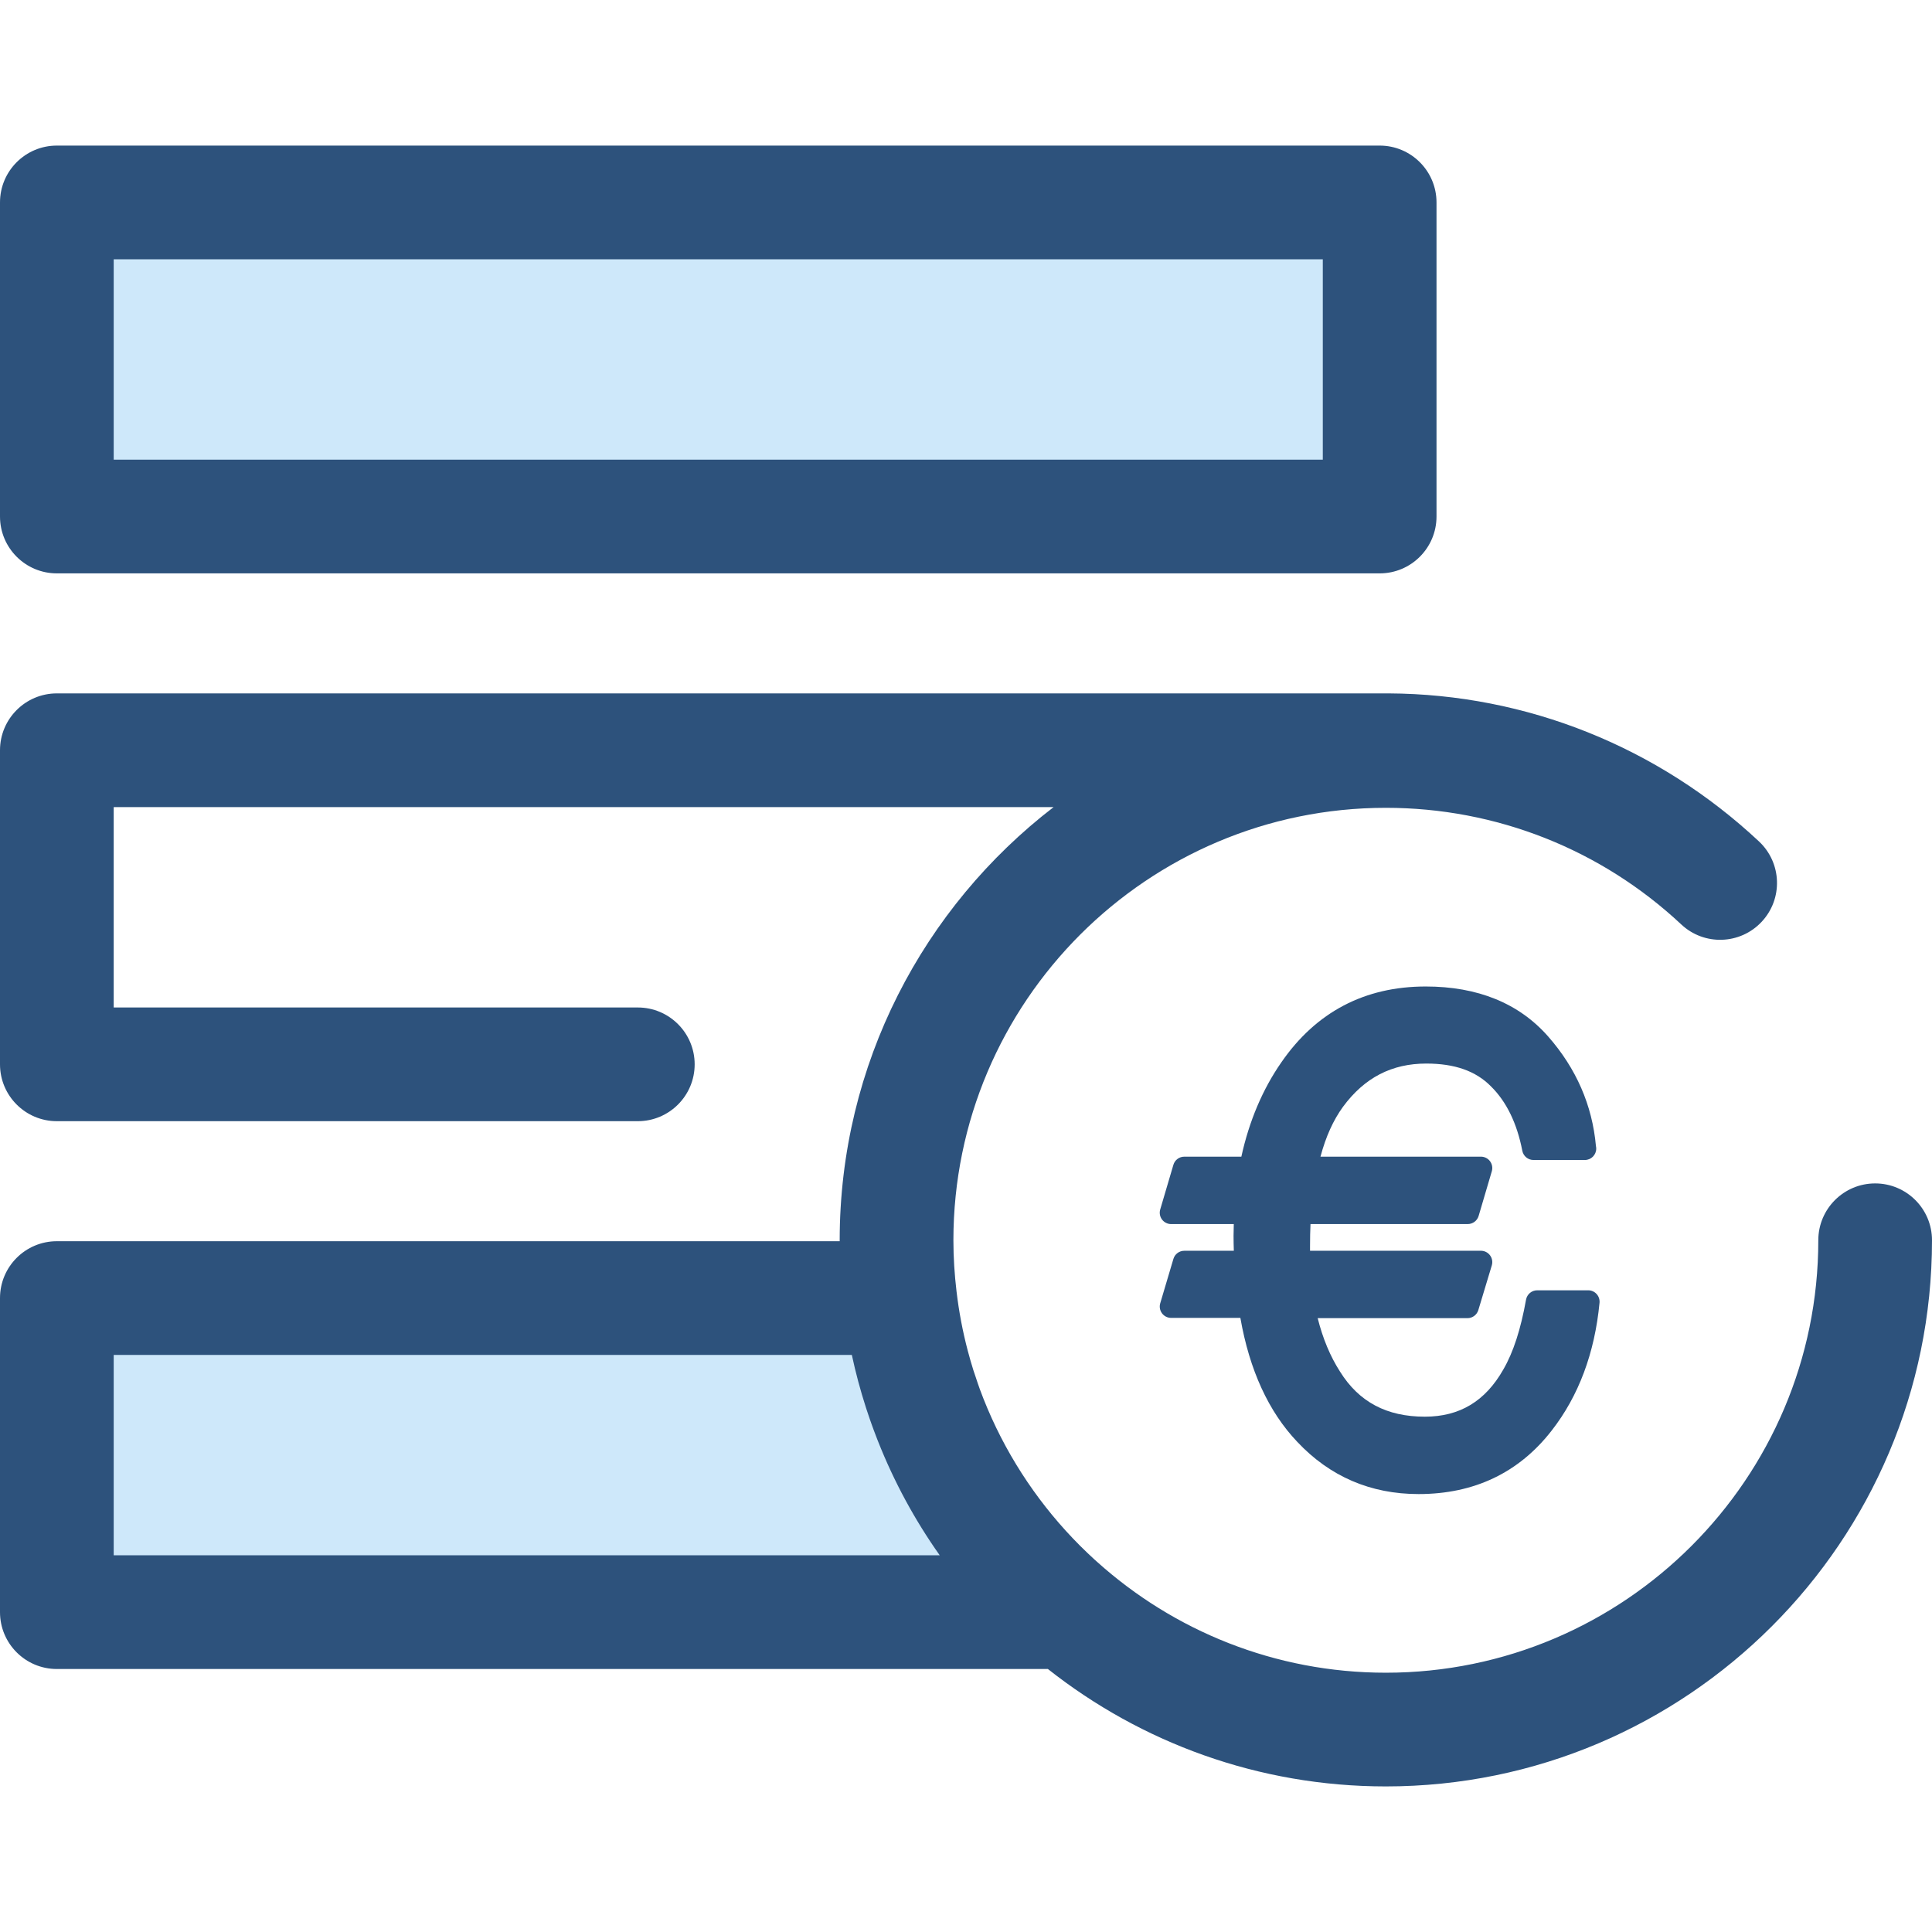 <?xml version="1.0" encoding="iso-8859-1"?>
<!-- Generator: Adobe Illustrator 19.0.0, SVG Export Plug-In . SVG Version: 6.00 Build 0)  -->
<svg version="1.1" id="Layer_1" xmlns="http://www.w3.org/2000/svg" xmlns:xlink="http://www.w3.org/1999/xlink" x="0px" y="0px"
	 viewBox="0 0 511.998 511.998" style="enable-background:new 0 0 511.998 511.998;" xml:space="preserve">
<rect x="15.066" y="53.648" style="fill:#CEE8FA;" width="350.551" height="83.227"/>
<path style="fill:#2D527C;" d="M365.622,151.95H15.066C6.747,151.95,0,145.204,0,136.884V53.648c0-8.32,6.747-15.066,15.066-15.066
	h350.556c8.32,0,15.066,6.747,15.066,15.066v83.235C380.688,145.204,373.942,151.95,365.622,151.95z M30.133,121.817h320.423V68.714
	H30.133V121.817z"/>
<path style="fill:#CEE8FA;" d="M238.524,344.002H15.066v83.235h267.976C258.894,406.581,242.437,377.221,238.524,344.002z"/>
<g>
	<path style="fill:#2D527C;" d="M496.934,313.616c-8.32,0-15.066,6.747-15.066,15.066c0,63.192-51.411,114.603-114.603,114.603
		c-29.405,0-56.251-11.142-76.56-29.411c-0.232-0.208-0.466-0.414-0.696-0.624c-1.178-1.077-2.332-2.179-3.465-3.304
		c-0.136-0.134-0.274-0.267-0.41-0.404c-1.228-1.231-2.43-2.491-3.602-3.777c-0.03-0.033-0.062-0.066-0.092-0.099
		c-9.84-10.833-17.64-23.552-22.783-37.541c-0.417-1.142-0.796-2.301-1.177-3.456c-0.173-0.521-0.362-1.034-0.527-1.556
		c-0.509-1.621-0.979-3.256-1.416-4.903c-0.017-0.063-0.038-0.127-0.054-0.191c-1.359-5.151-2.361-10.421-2.992-15.781
		c0-0.005-0.002-0.009-0.002-0.014c-0.526-4.446-0.827-8.958-0.827-13.543c0-63.192,51.411-114.603,114.604-114.603
		c29.19,0,56.995,10.979,78.294,30.913c6.073,5.686,15.607,5.37,21.295-0.705c5.688-6.075,5.37-15.609-0.705-21.295
		c-26.722-25.012-61.552-39.051-98.149-39.235c0,0-1.567,0-2.378,0H15.066C6.747,183.757,0,190.504,0,198.824v83.235
		c0,8.32,6.747,15.066,15.066,15.066h153.959c8.32,0,15.066-6.747,15.066-15.066s-6.747-15.066-15.066-15.066H30.133V213.89h249.083
		c-34.445,26.482-56.691,68.084-56.691,114.791c0,0.084,0.003,0.169,0.003,0.253H15.066C6.747,328.934,0,335.681,0,344.001v83.235
		c0,8.32,6.747,15.066,15.066,15.066h262.635c24.656,19.476,55.774,31.115,89.561,31.115c79.808,0,144.736-64.929,144.736-144.736
		C512,320.363,505.255,313.616,496.934,313.616z M30.133,412.17v-53.102h195.612c1.009,4.705,2.248,9.325,3.703,13.849
		c0.081,0.253,0.164,0.506,0.247,0.758c0.256,0.78,0.517,1.558,0.785,2.331c0.182,0.527,0.368,1.05,0.556,1.574
		c0.175,0.484,0.35,0.967,0.529,1.448c0.292,0.788,0.592,1.571,0.896,2.355c0.078,0.197,0.155,0.396,0.234,0.594
		c4.223,10.672,9.7,20.805,16.343,30.192H30.133V412.17z"/>
	<path style="fill:#2D527C;" d="M423.116,342.925c-0.571-0.628-1.38-0.985-2.228-0.985h-13.506c-1.46,0-2.71,1.046-2.967,2.483
		c-1.413,7.901-3.376,13.947-6.019,18.506c-4.776,8.413-11.58,12.504-20.801,12.504c-10.113,0-17.459-3.896-22.478-11.948
		c-2.588-4.029-4.571-8.779-5.917-14.161h39.688c1.329,0,2.501-0.871,2.885-2.144l3.569-11.836c0.276-0.912,0.101-1.901-0.467-2.667
		s-1.466-1.217-2.418-1.217h-45.282c-0.002-0.38-0.002-0.759-0.002-1.138c0-2.204,0.041-4.167,0.124-5.933h41.668
		c1.336,0,2.512-0.88,2.89-2.161l3.492-11.836c0.27-0.912,0.093-1.897-0.476-2.658c-0.568-0.761-1.463-1.21-2.414-1.21h-42.516
		c1.419-5.314,3.39-9.668,5.975-13.224c5.682-7.702,12.9-11.447,22.066-11.447c7.532,0,13.126,1.966,17.137,6.045
		c4.106,4.038,6.902,9.781,8.312,17.072c0.276,1.416,1.516,2.441,2.959,2.441h13.584c0.012,0,0.024,0,0.03,0
		c1.665,0,3.013-1.35,3.013-3.013c0-0.234-0.027-0.463-0.077-0.68c-0.966-10.813-5.228-20.587-12.677-29.06
		c-7.729-8.778-18.642-13.228-32.435-13.228c-16.186,0-29.059,6.765-38.257,20.099c-4.967,7.149-8.526,15.549-10.599,24.998h-15.121
		c-1.336,0-2.512,0.88-2.89,2.161l-3.492,11.836c-0.27,0.912-0.093,1.897,0.476,2.658c0.568,0.761,1.463,1.21,2.414,1.21h16.605
		c-0.039,1.044-0.059,2.088-0.059,3.119c0,1.32,0.026,2.641,0.072,3.952h-13.124c-1.333,0-2.509,0.877-2.888,2.156l-3.492,11.761
		c-0.271,0.911-0.095,1.898,0.473,2.661c0.568,0.762,1.464,1.211,2.415,1.211h18.351c2.415,13.823,7.485,24.872,15.08,32.854
		c8.624,9.18,19.436,13.834,32.138,13.834c14.747,0,26.621-5.668,35.286-16.838c7.139-9.153,11.402-20.545,12.674-33.857
		C423.967,344.394,423.688,343.553,423.116,342.925z"/>
</g>
<g>
</g>
<g>
</g>
<g>
</g>
<g>
</g>
<g>
</g>
<g>
</g>
<g>
</g>
<g>
</g>
<g>
</g>
<g>
</g>
<g>
</g>
<g>
</g>
<g>
</g>
<g>
</g>
<g>
</g>
</svg>
